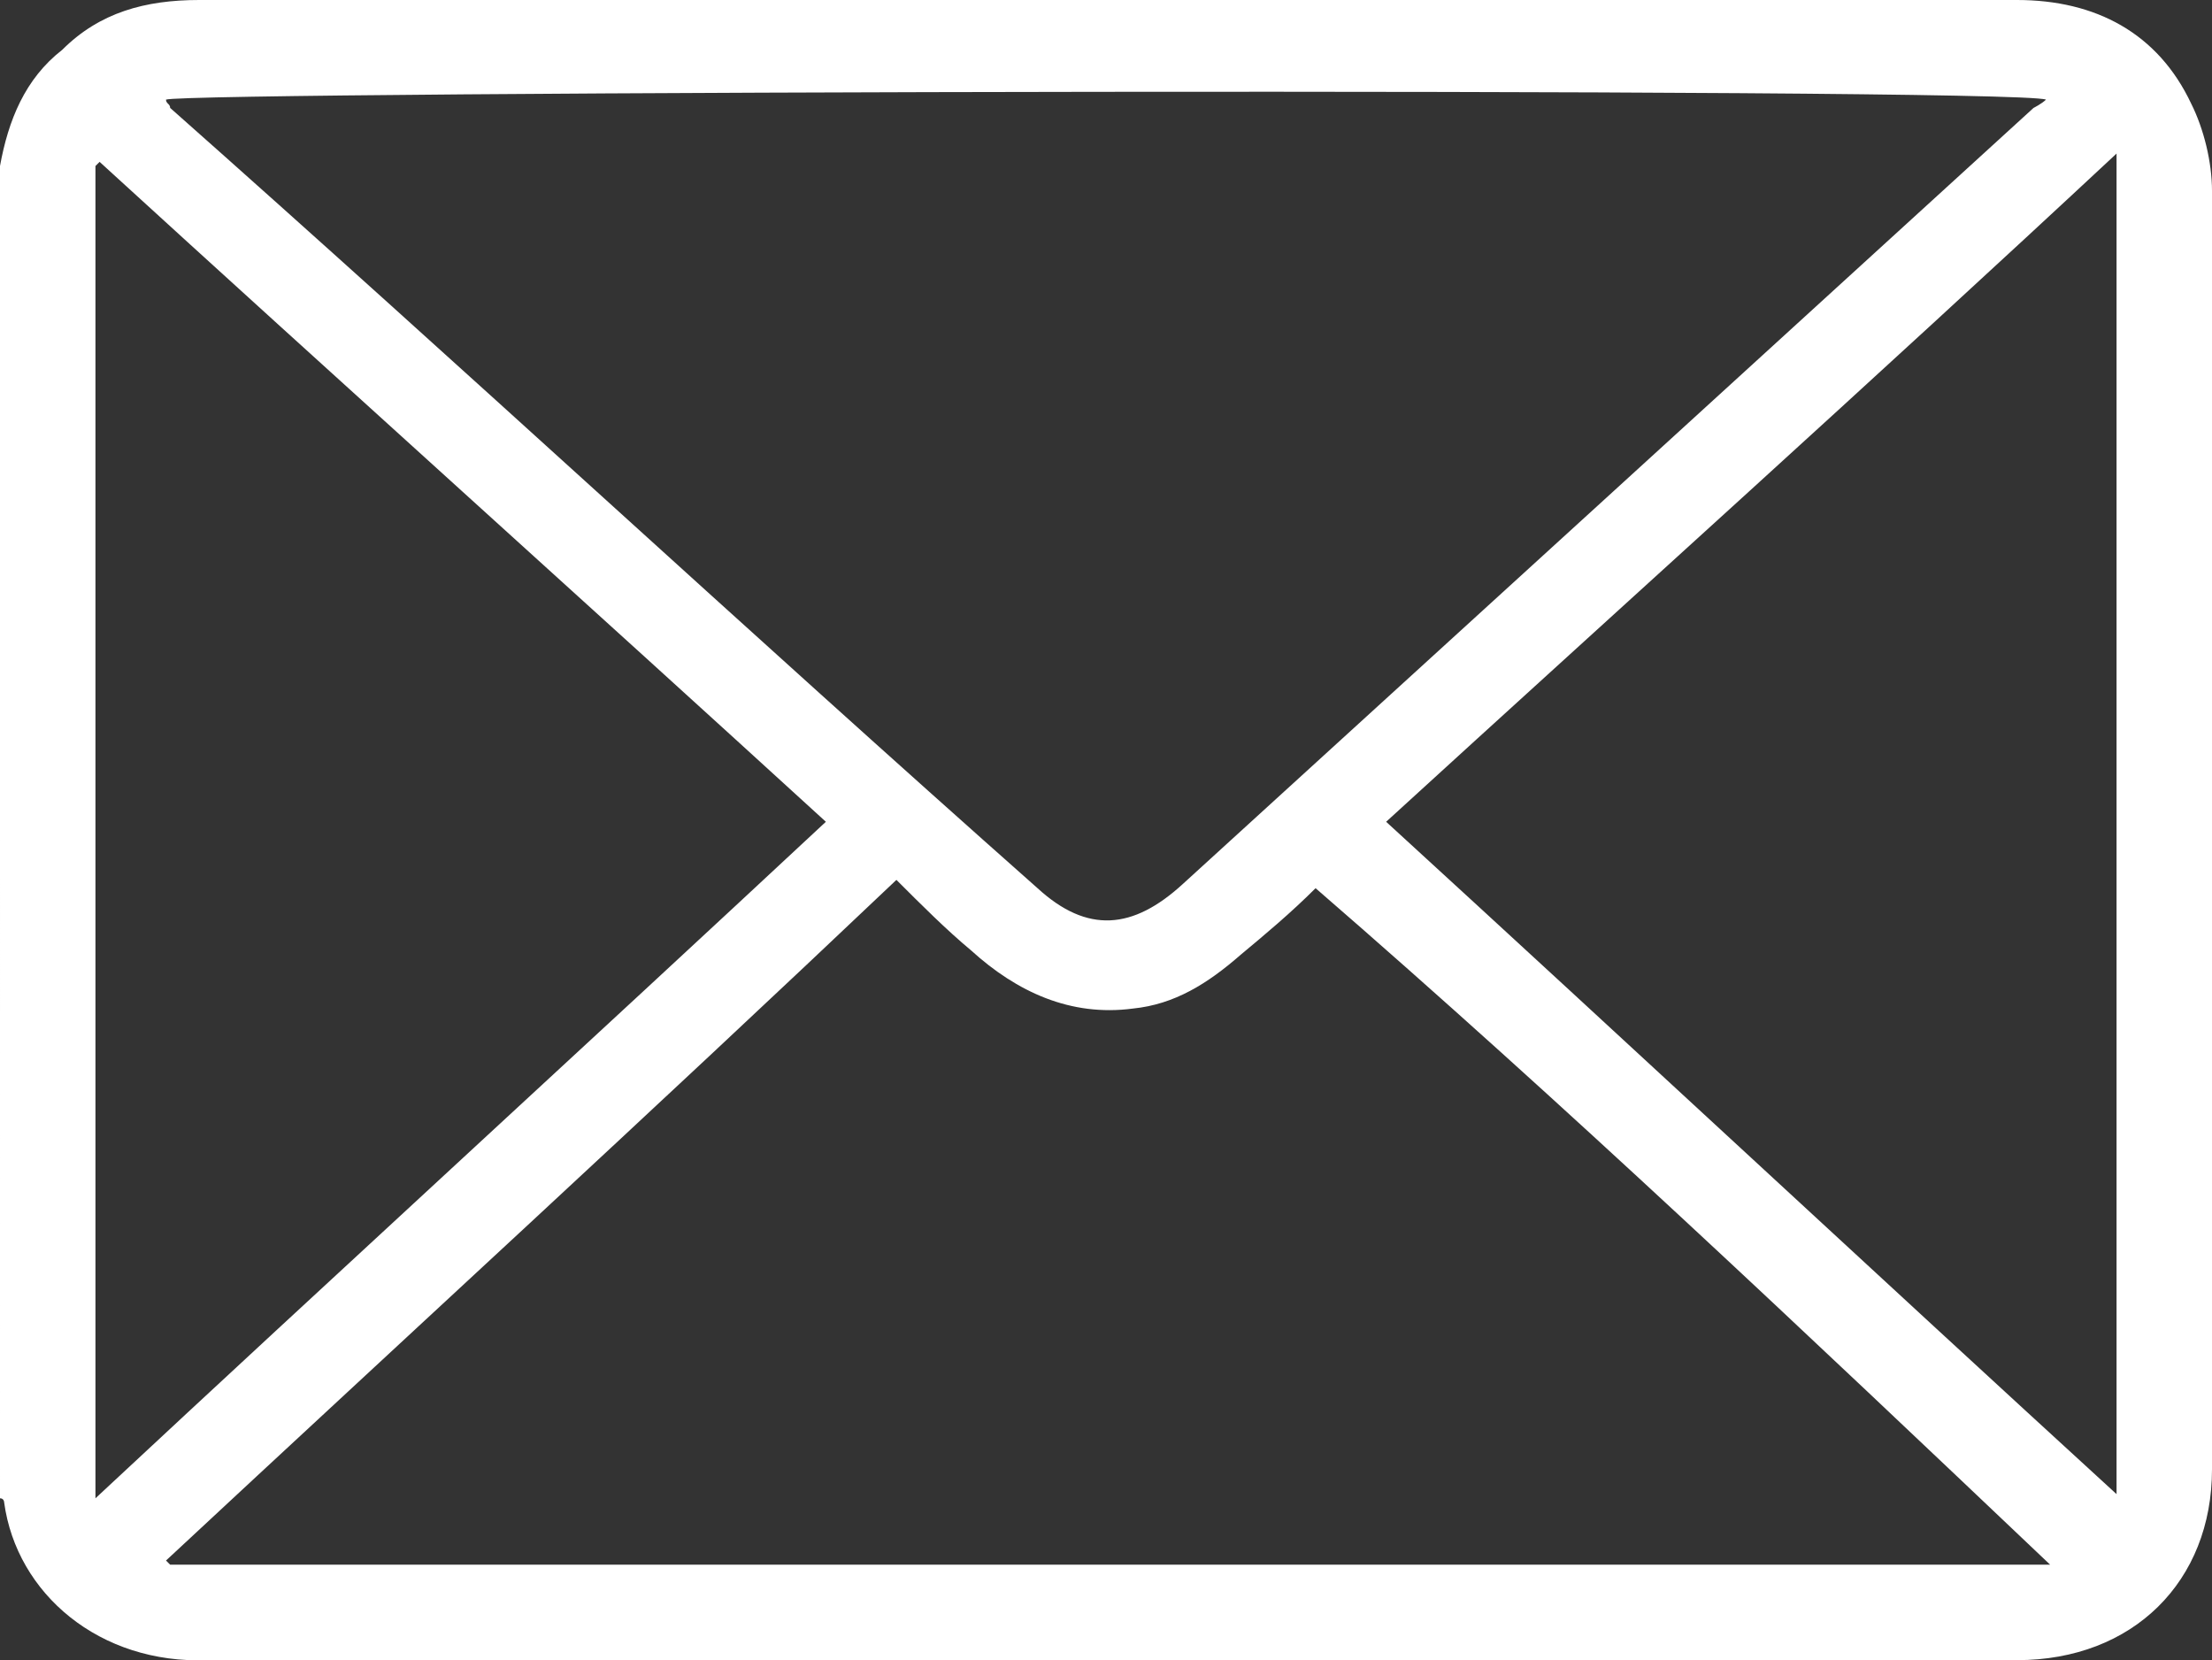 <?xml version="1.0" encoding="utf-8"?>
<!-- Generator: Adobe Illustrator 27.5.0, SVG Export Plug-In . SVG Version: 6.00 Build 0)  -->
<svg version="1.1" id="Layer_1" xmlns="http://www.w3.org/2000/svg" xmlns:xlink="http://www.w3.org/1999/xlink" x="0px" y="0px"
	 viewBox="0 0 53.3 40" style="enable-background:new 0 0 53.3 40;" xml:space="preserve">
<rect x="0" y="0" width="53.3" height="40" fill="#333333" stroke="none"/>
<style type="text/css">
	.st0{fill:#FFFFFF;}
</style>
<path class="st0" d="M0,4c0.2-1.1,0.6-2.1,1.5-2.8C2.4,0.3,3.5,0,4.8,0c11,0,22.1,0,33.2,0c3.5,0,7.1,0,10.6,0
	c1.9,0,3.4,0.8,4.2,2.5c0.3,0.6,0.5,1.4,0.5,2.1c0,10.3,0,20.5,0,30.8c0,2.7-1.9,4.6-4.7,4.6c-12.7,0-25.4,0-38.1,0
	c-1.8,0-3.7,0-5.5,0c-2.6,0.1-4.6-1.6-4.9-3.8c0,0,0-0.1-0.1-0.1C0,25.3,0,14.6,0,4z M49.3,2.4C48.5,2.1,4.5,2.2,4,2.4
	c0,0.1,0.1,0.1,0.1,0.2C11.1,8.8,18,15.2,25,21.4c1.2,1.1,2.3,1,3.5-0.1C35.3,15.1,42.1,8.9,49,2.6C49,2.6,49.2,2.5,49.3,2.4z
	 M49.4,37.7c-5.9-5.6-11.7-11.1-17.7-16.3c-0.6,0.6-1.2,1.1-1.8,1.6c-0.8,0.7-1.6,1.2-2.6,1.3c-1.5,0.2-2.8-0.4-3.9-1.4
	c-0.6-0.5-1.2-1.1-1.8-1.7C15.7,26.8,9.8,32.2,4,37.6l0.1,0.1C19.1,37.7,34.2,37.7,49.4,37.7z M2.3,36.1C8.2,30.6,14,25.3,19.9,19.8
	C14.1,14.5,8.2,9.2,2.4,3.9L2.3,4C2.3,14.6,2.3,25.3,2.3,36.1z M33.4,19.8C39.3,25.2,45.1,30.6,51,36c0-10.8,0-21.5,0-32.3
	C45.1,9.2,39.2,14.5,33.4,19.8z"/>
</svg>
